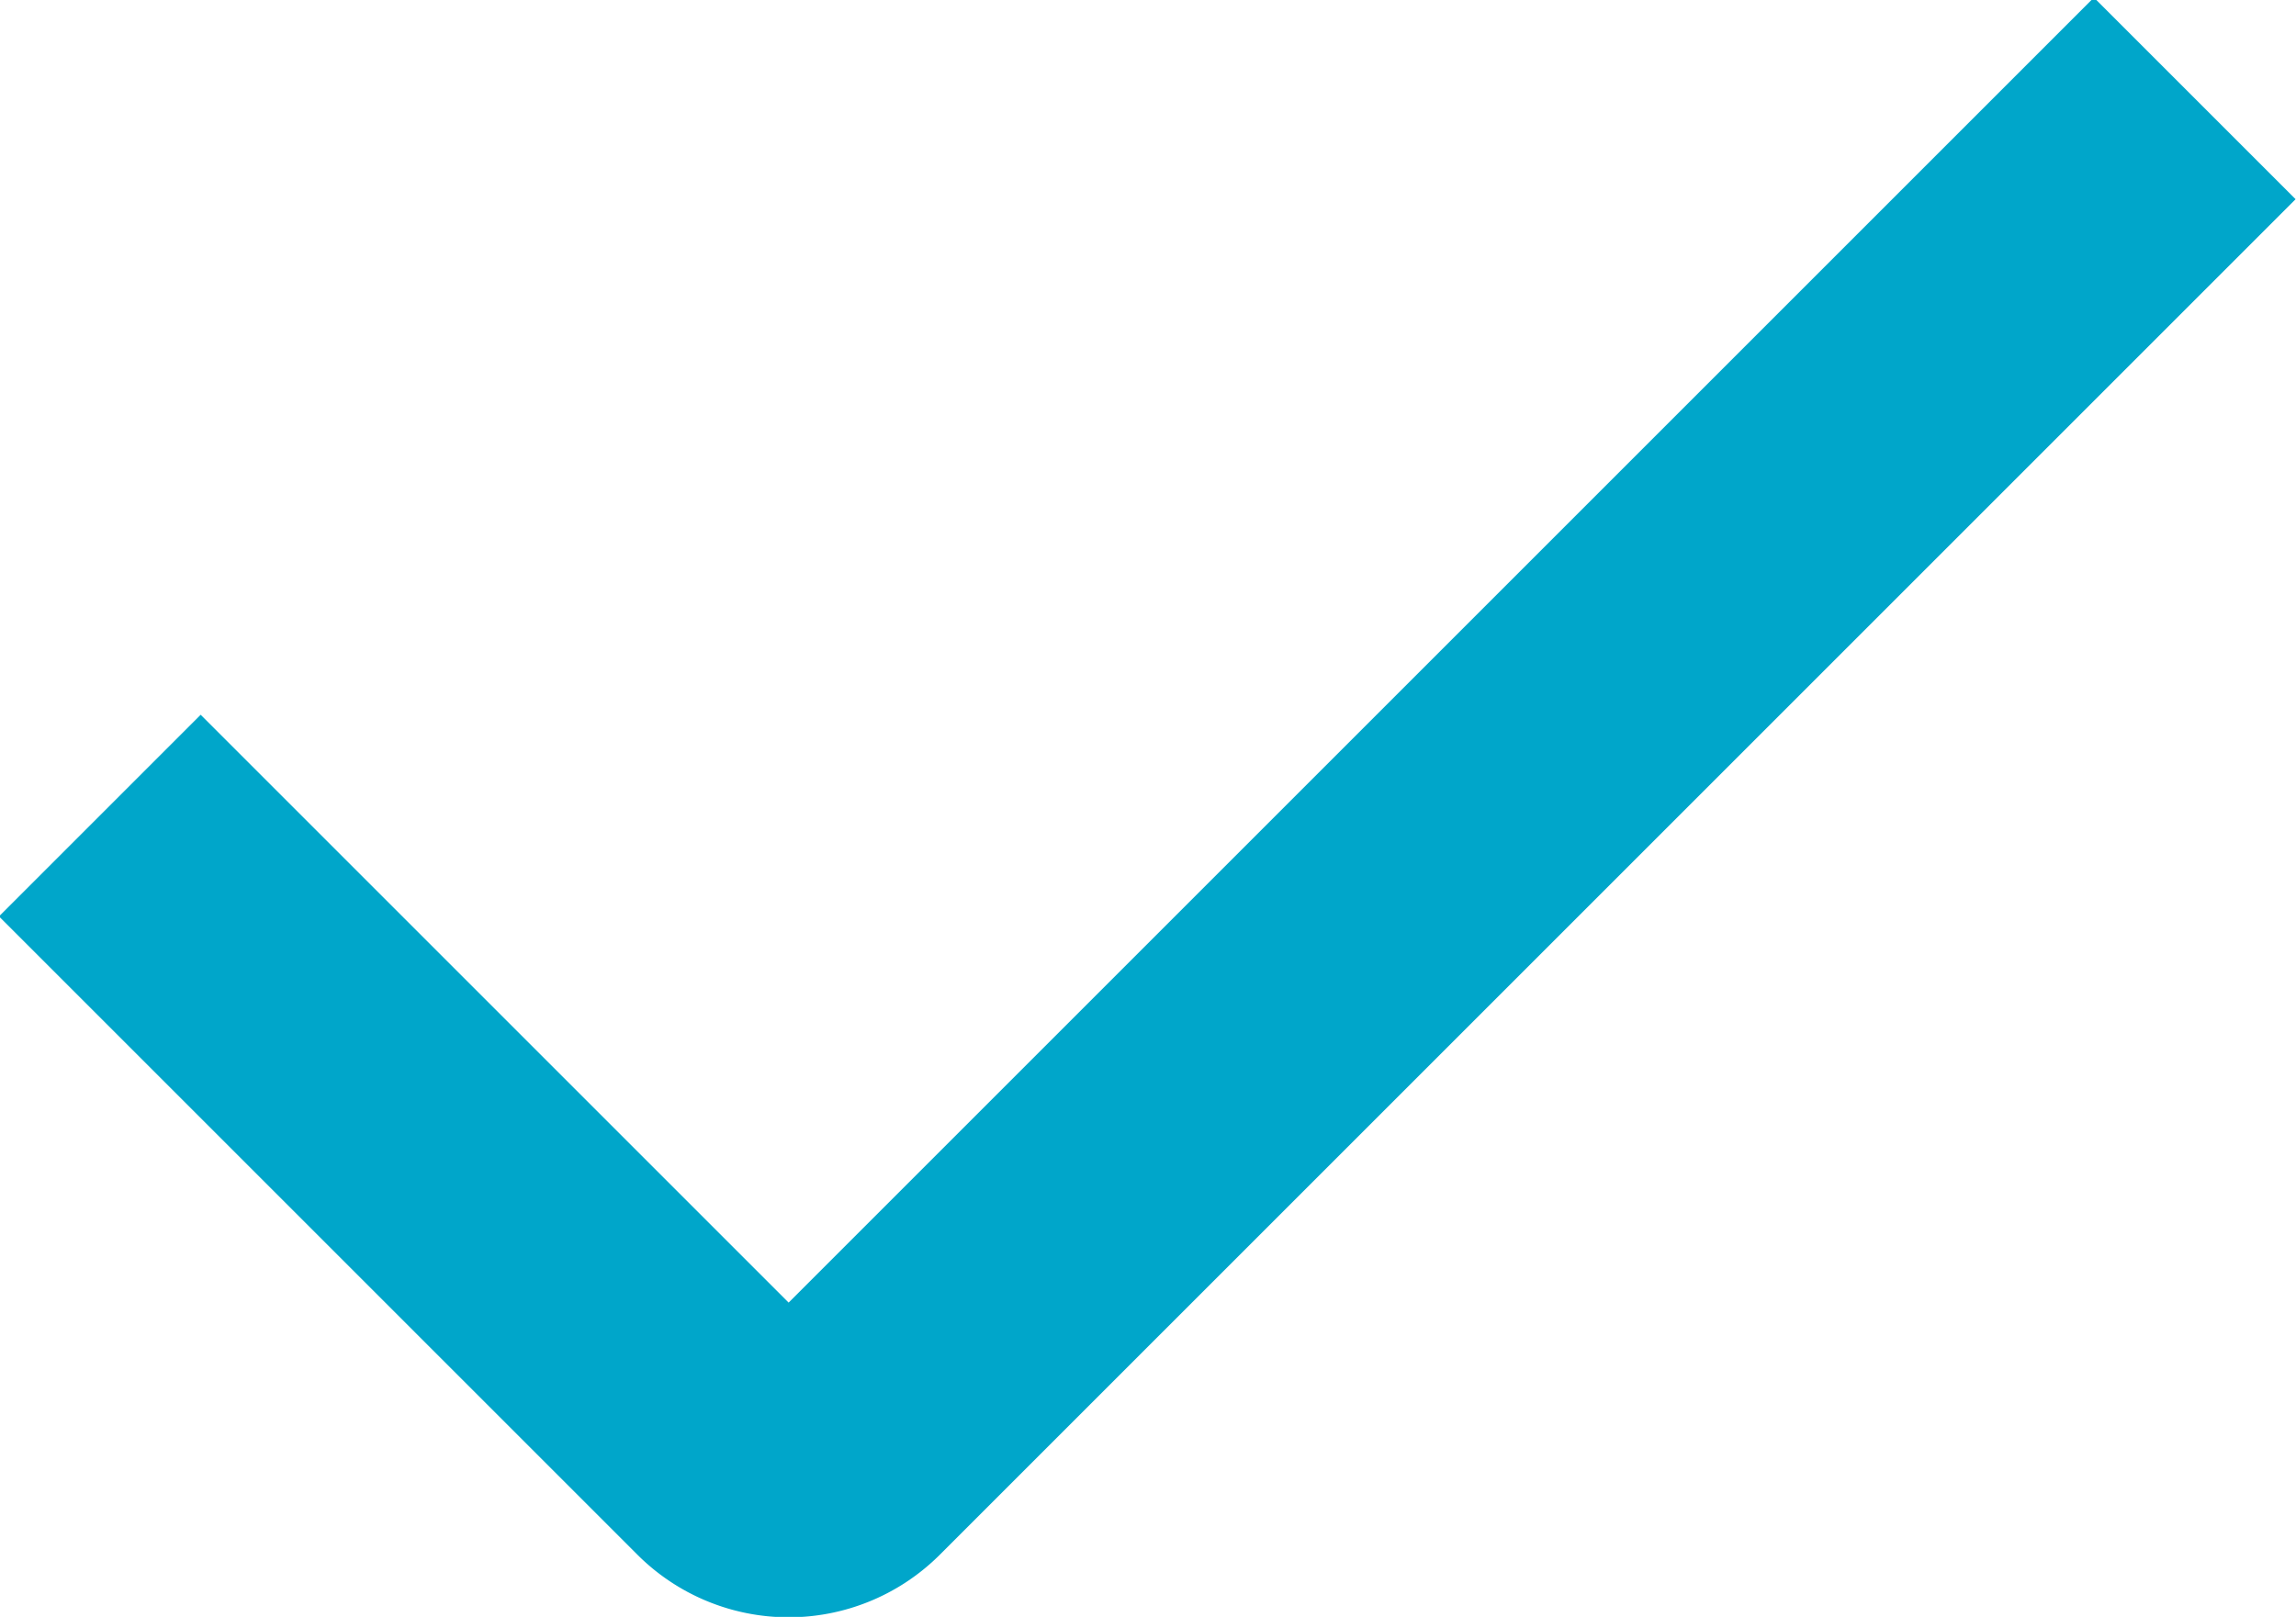 <svg xmlns="http://www.w3.org/2000/svg" width="32.2" height="22.68" viewBox="0 0 16.1 11.34">
  <defs>
    <style>
      .cls-1 {
        fill: none;
        stroke: #00a6ca;
        stroke-width: 2px;
        fill-rule: evenodd;
      }
    </style>
  </defs>
  <path id="_Path_copy_3" data-name="&lt;Path&gt; copy 3" class="cls-1" d="M1172.48,1106.97l-9.51,9.51a0.5,0.5,0,0,1-.7,0l-4.48-4.48" transform="translate(-1157.09 -1106.28)"/>
</svg>
